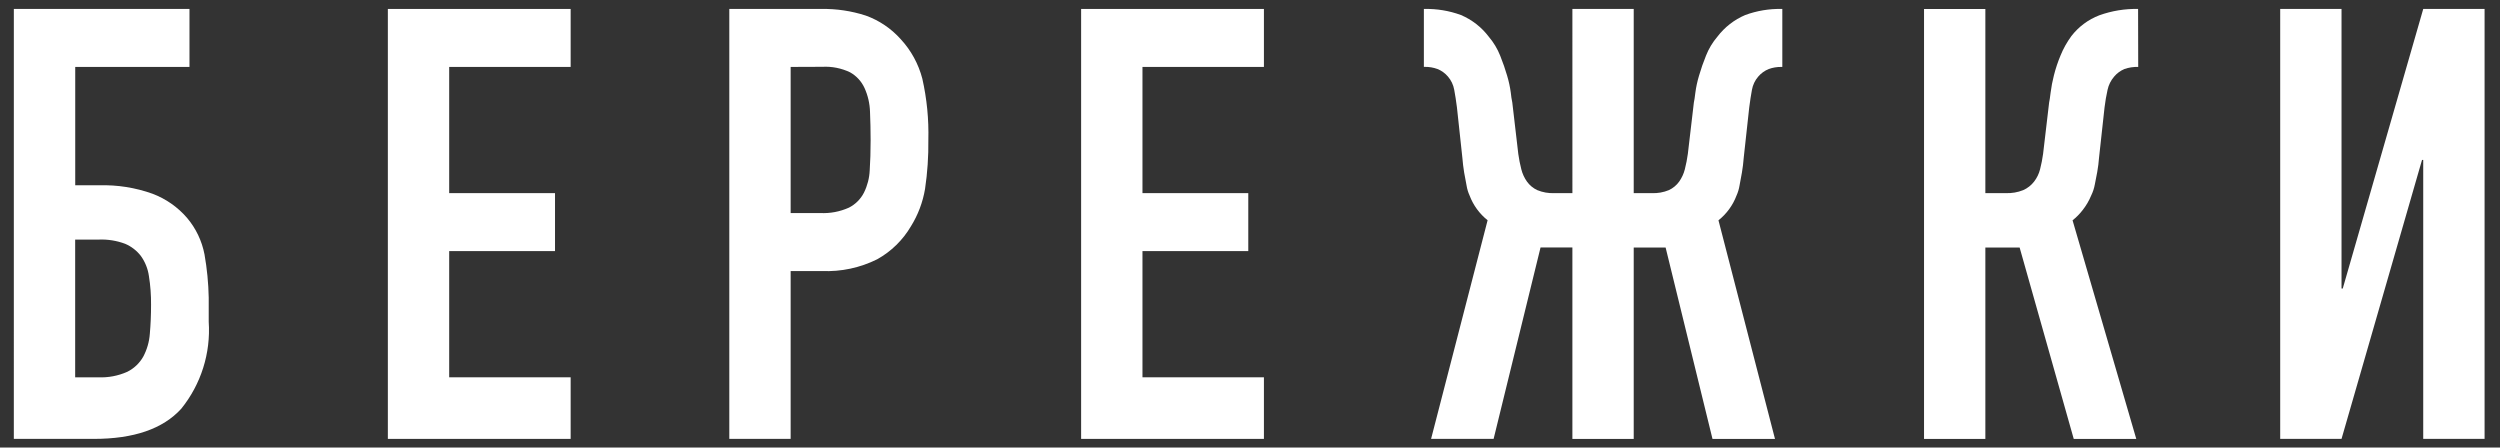 <svg viewBox="0 0 162 29" fill="none" xmlns="http://www.w3.org/2000/svg">
    <rect x="0" y="0" width="162" height="29" fill="#333333" stroke="none"/>
    <path d="M0.897 0.58H12.278V4.337H4.875V12.007H6.434C7.607 11.973 8.777 12.158 9.882 12.554C10.747 12.88 11.517 13.418 12.122 14.12C12.695 14.798 13.085 15.613 13.252 16.487C13.415 17.411 13.507 18.346 13.525 19.285V20.849C13.662 22.886 13.027 24.898 11.747 26.484C10.562 27.789 8.672 28.441 6.079 28.44H0.896L0.897 0.58ZM4.871 15.528V24.449H6.358C7.007 24.48 7.655 24.357 8.249 24.092C8.682 23.877 9.041 23.537 9.28 23.115C9.526 22.655 9.672 22.148 9.709 21.628C9.76 21.054 9.788 20.428 9.788 19.749C9.794 19.127 9.748 18.505 9.65 17.89C9.584 17.417 9.404 16.968 9.125 16.581C8.859 16.238 8.51 15.969 8.112 15.799C7.564 15.593 6.981 15.5 6.397 15.525L4.871 15.528Z" fill="#fff"/>
    <path d="M25.133 28.44V0.58H36.978V4.337H29.107V12.515H35.965V16.271H29.107V24.449H36.978V28.44H25.133Z" fill="#fff"/>
    <path d="M47.259 28.44V0.58H53.221C54.199 0.563 55.173 0.708 56.104 1.01C56.972 1.323 57.749 1.847 58.364 2.536C59.036 3.261 59.518 4.142 59.767 5.1C60.061 6.402 60.192 7.737 60.157 9.072C60.17 10.132 60.099 11.192 59.943 12.241C59.799 13.102 59.488 13.926 59.027 14.666C58.502 15.56 57.748 16.297 56.844 16.8C55.733 17.354 54.5 17.617 53.26 17.563H51.234V28.44H47.259ZM51.234 4.337V13.805H53.143C53.785 13.839 54.426 13.718 55.012 13.454C55.433 13.241 55.775 12.898 55.988 12.476C56.211 12.024 56.337 11.531 56.358 11.028C56.396 10.454 56.415 9.815 56.416 9.11C56.416 8.458 56.402 7.839 56.377 7.251C56.362 6.717 56.242 6.19 56.021 5.703C55.825 5.274 55.498 4.917 55.087 4.687C54.529 4.419 53.912 4.296 53.295 4.329L51.234 4.337Z" fill="#fff"/>
    <path d="M70.057 28.44V0.58H81.902V4.337H74.032V12.515H80.889V16.271H74.032V24.449H81.902V28.44H70.057Z" fill="#fff"/>
    <path d="M101.891 0.58H105.865V12.515H107.035C107.415 12.532 107.794 12.465 108.145 12.319C108.409 12.196 108.637 12.007 108.808 11.771C108.979 11.529 109.105 11.257 109.178 10.969C109.261 10.641 109.326 10.308 109.372 9.972L109.762 6.645C109.788 6.542 109.82 6.326 109.86 6C109.909 5.629 109.989 5.262 110.097 4.904C110.224 4.466 110.374 4.035 110.546 3.613C110.722 3.163 110.972 2.747 111.285 2.38C111.756 1.76 112.381 1.274 113.097 0.971C113.852 0.695 114.651 0.562 115.454 0.58H115.494V4.337H115.415C115.142 4.334 114.872 4.38 114.616 4.473C114.352 4.578 114.118 4.746 113.934 4.963C113.722 5.207 113.581 5.505 113.525 5.824C113.461 6.163 113.406 6.538 113.351 6.958L112.995 10.206C112.969 10.546 112.93 10.87 112.876 11.185C112.824 11.472 112.773 11.752 112.721 12.025C112.685 12.248 112.619 12.465 112.527 12.671C112.289 13.302 111.884 13.857 111.357 14.276L115.02 28.444H110.97L107.932 16.04H105.865V28.444H101.891V16.037H99.827L96.786 28.44H92.734L96.397 14.272C95.87 13.853 95.466 13.299 95.228 12.667C95.135 12.462 95.069 12.245 95.034 12.022C94.982 11.748 94.93 11.468 94.877 11.181C94.825 10.867 94.787 10.542 94.759 10.203L94.409 6.955C94.356 6.538 94.298 6.16 94.234 5.82C94.178 5.501 94.037 5.203 93.825 4.959C93.641 4.742 93.407 4.574 93.143 4.47C92.887 4.377 92.616 4.331 92.344 4.333H92.267V0.58H92.305C93.108 0.563 93.907 0.695 94.662 0.971C95.378 1.273 96.003 1.759 96.473 2.38C96.786 2.748 97.036 3.164 97.214 3.613C97.396 4.07 97.546 4.5 97.662 4.904C97.77 5.263 97.849 5.629 97.899 6C97.92 6.217 97.952 6.432 97.997 6.645L98.385 9.972C98.431 10.308 98.497 10.641 98.581 10.969C98.653 11.257 98.778 11.529 98.95 11.771C99.121 12.007 99.349 12.196 99.612 12.319C99.964 12.465 100.343 12.532 100.723 12.515H101.892L101.891 0.58Z" fill="#fff"/>
    <path d="M138.556 4.337C138.252 4.327 137.948 4.373 137.66 4.474C137.404 4.582 137.177 4.75 136.997 4.963C136.785 5.209 136.637 5.505 136.569 5.824C136.486 6.198 136.421 6.577 136.375 6.958L136.019 10.206C135.996 10.521 135.956 10.834 135.901 11.144C135.85 11.406 135.798 11.673 135.746 11.947C135.7 12.198 135.62 12.442 135.508 12.671C135.366 13.015 135.176 13.338 134.944 13.629C134.757 13.87 134.541 14.088 134.302 14.276L138.431 28.444H134.379L130.872 16.04H128.651V28.444H124.677V0.584H128.651V12.515H129.975C130.362 12.53 130.747 12.464 131.105 12.32C131.381 12.198 131.622 12.009 131.807 11.771C131.991 11.533 132.124 11.261 132.197 10.969C132.281 10.641 132.346 10.308 132.392 9.972L132.783 6.645C132.808 6.542 132.841 6.327 132.88 6C132.927 5.624 132.999 5.251 133.093 4.884C133.204 4.444 133.348 4.013 133.523 3.594C133.704 3.149 133.94 2.728 134.223 2.341C134.693 1.732 135.32 1.265 136.036 0.991C136.841 0.702 137.693 0.562 138.548 0.58L138.556 4.337Z" fill="#fff"/>
    <path d="M157.025 28.44V10.362H156.948L151.731 28.44H147.757V0.58H151.731V18.698H151.81L157.026 0.58H161.001V28.44H157.025Z" fill="#fff"/>
</svg>

